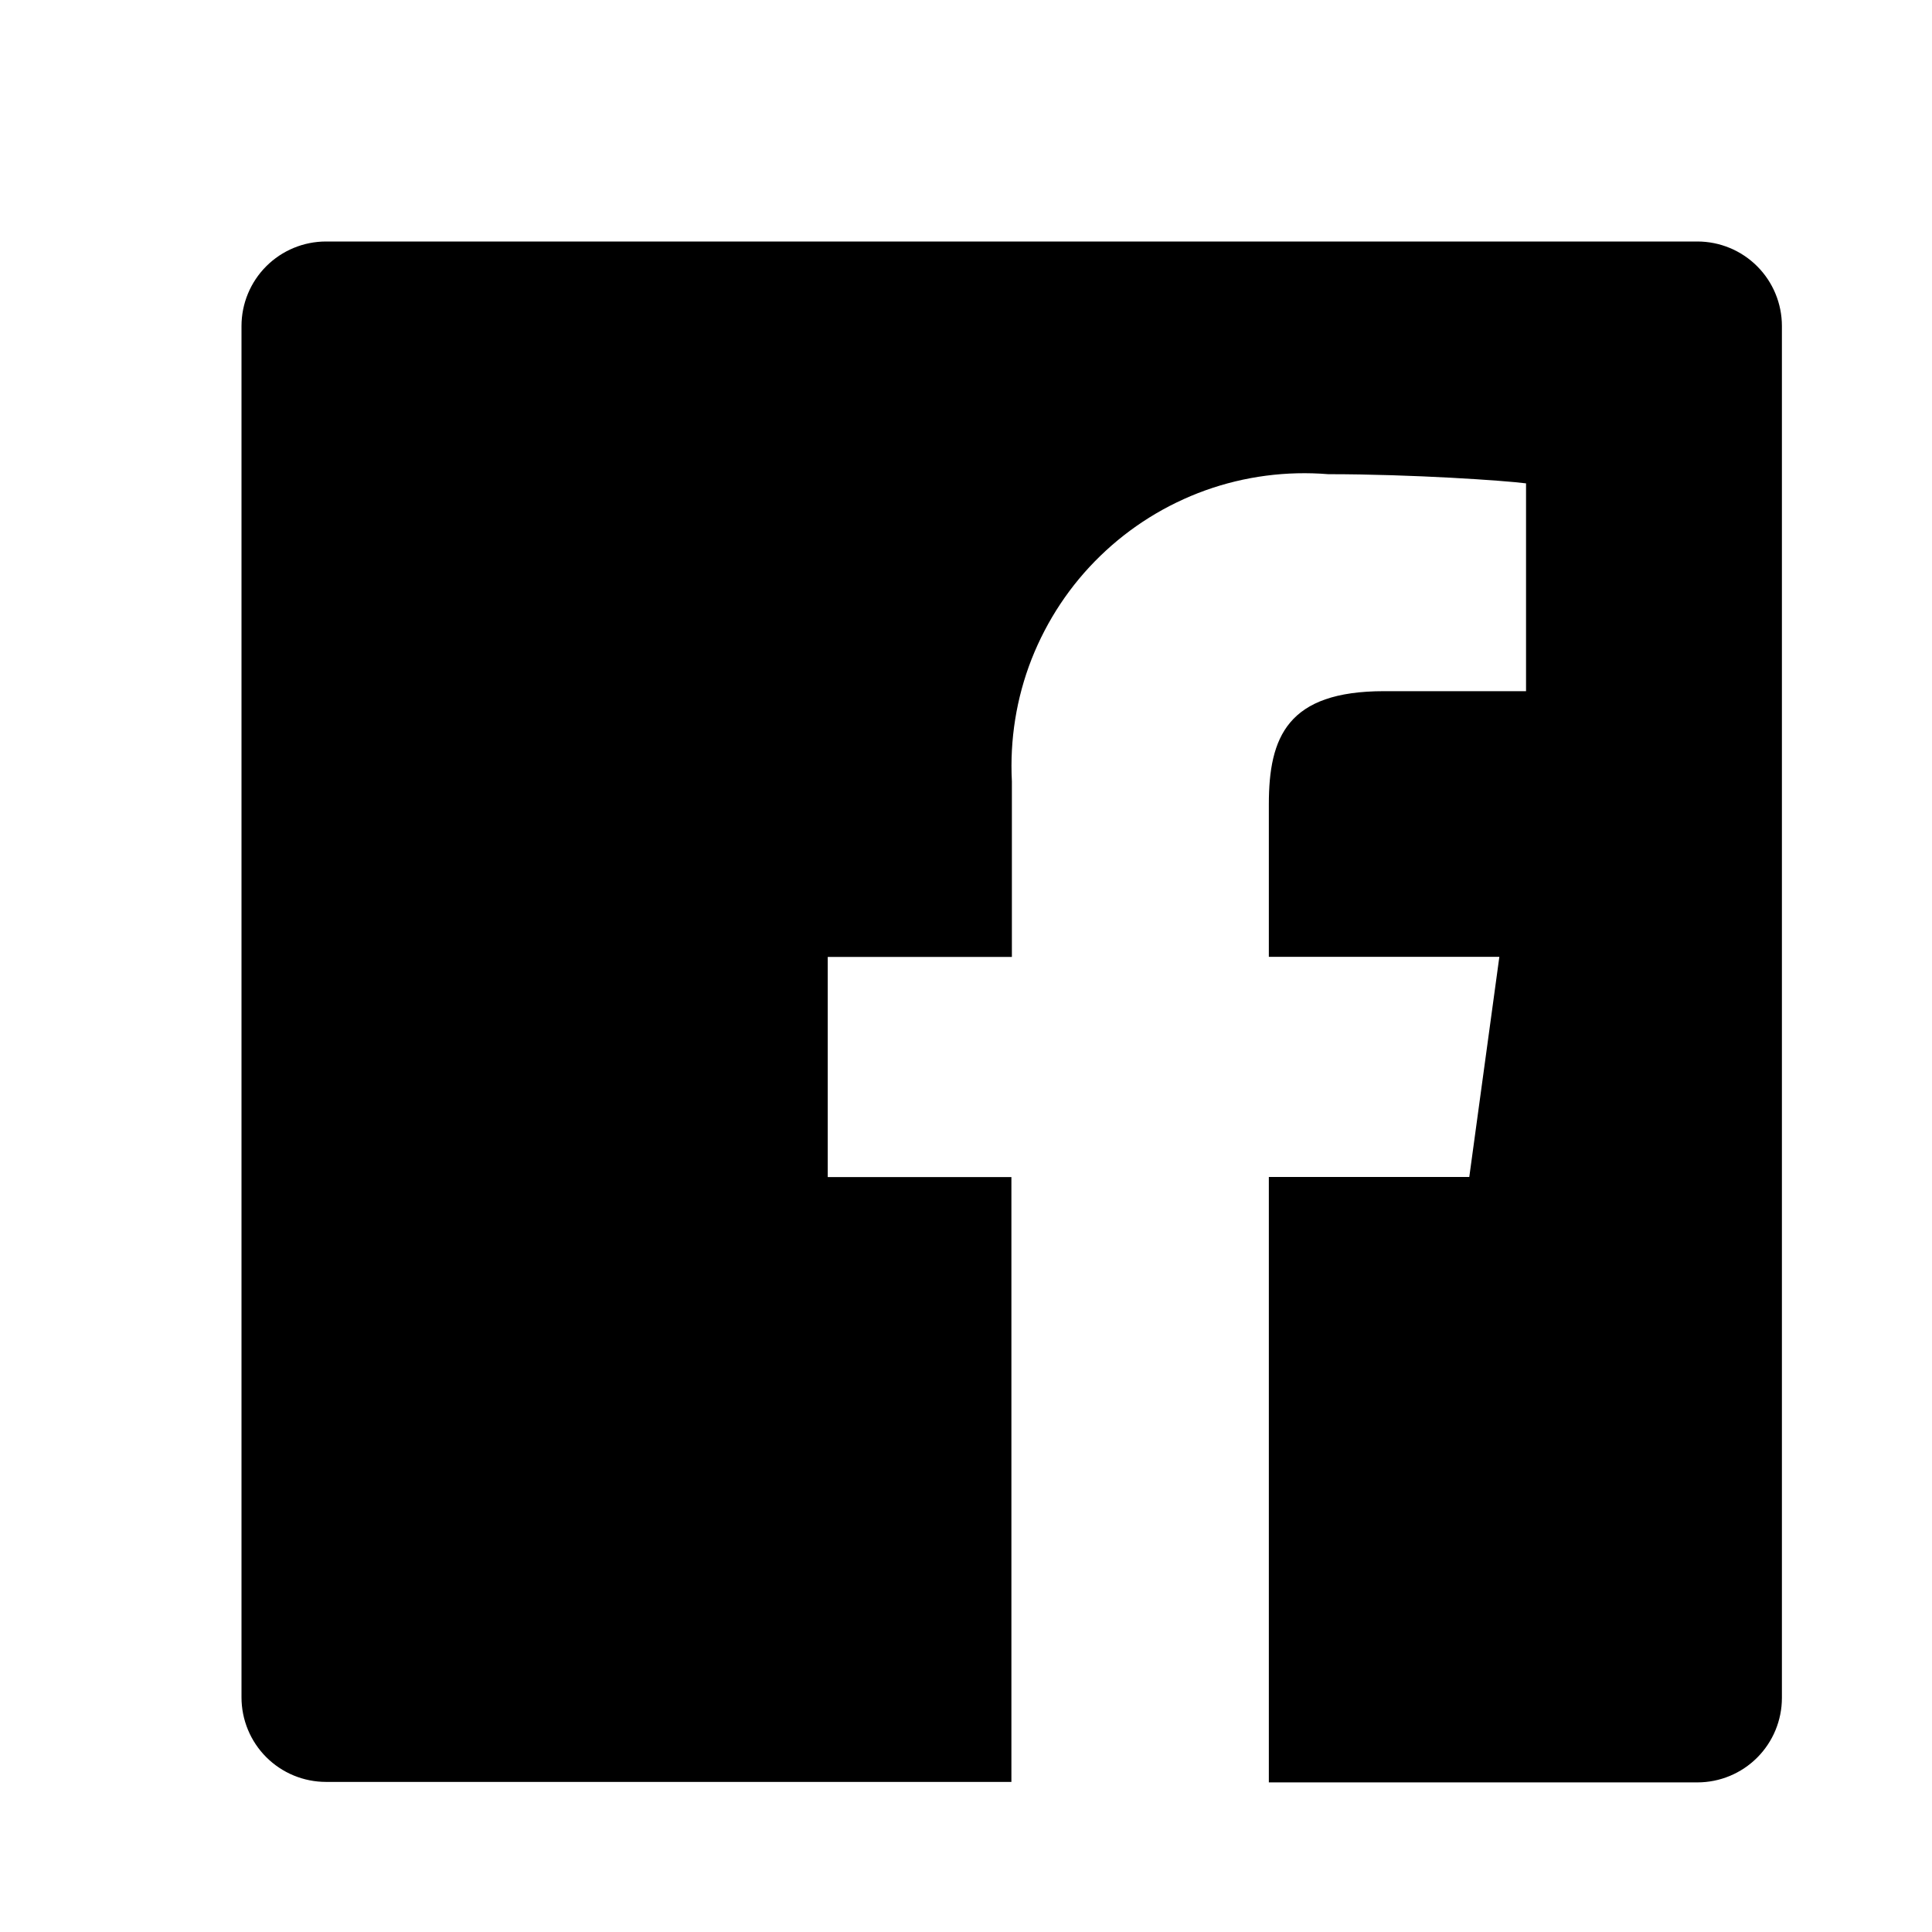 <svg width="16" height="16" viewBox="0 0 16 16" fill="none" xmlns="http://www.w3.org/2000/svg">
<path d="M14.057 2H2.7C2.514 2 2.336 2.074 2.205 2.205C2.074 2.336 2 2.514 2 2.7V14.057C2 14.243 2.074 14.421 2.205 14.552C2.336 14.683 2.514 14.757 2.7 14.757H8.376V9.748H6.855V7.925H8.38V6.472C8.362 6.126 8.417 5.781 8.543 5.459C8.67 5.137 8.863 4.845 9.112 4.604C9.36 4.363 9.657 4.178 9.982 4.061C10.308 3.944 10.655 3.899 11 3.927C11.7 3.927 12.462 3.98 12.638 4.003V5.724H11.462C10.662 5.724 10.508 6.103 10.508 6.661V7.924H12.417L12.168 9.747H10.508V14.761H14.057C14.243 14.761 14.421 14.687 14.552 14.556C14.683 14.425 14.757 14.247 14.757 14.061V2.7C14.757 2.514 14.683 2.336 14.552 2.205C14.421 2.074 14.243 2 14.057 2Z" fill="black"/>
</svg>
